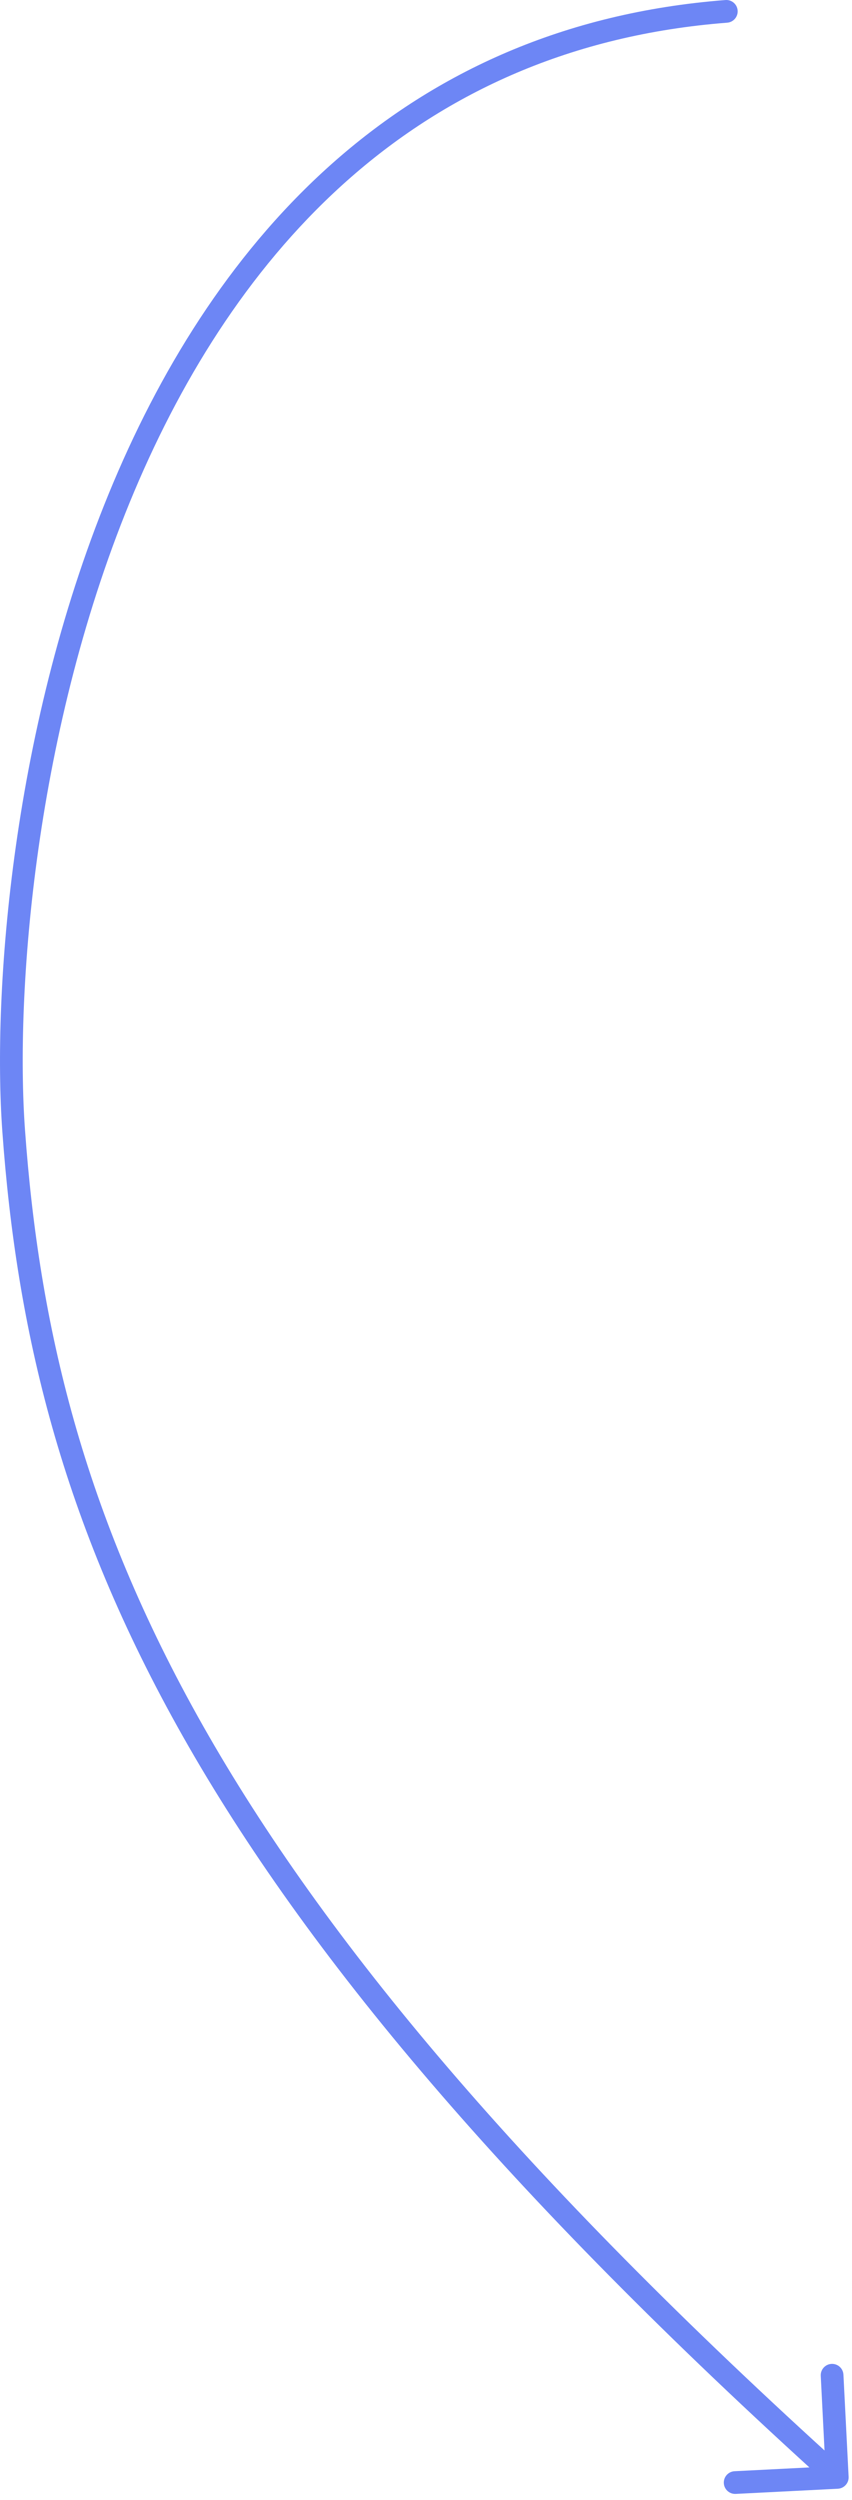 <?xml version="1.0" encoding="UTF-8"?> <svg xmlns="http://www.w3.org/2000/svg" width="75" height="220" viewBox="0 0 75 220" fill="none"> <path d="M64.013 1.997C64.564 1.954 64.976 1.473 64.933 0.923C64.891 0.372 64.41 -0.04 63.859 0.003L64.013 1.997ZM1.203 99.5L0.206 99.572L1.203 99.5ZM73.754 218.999C74.305 218.971 74.73 218.501 74.702 217.949L74.246 208.961C74.219 208.409 73.749 207.985 73.197 208.013C72.645 208.041 72.221 208.511 72.249 209.062L72.654 217.052L64.664 217.457C64.113 217.485 63.688 217.955 63.716 218.506C63.744 219.058 64.214 219.482 64.766 219.454L73.754 218.999ZM63.859 0.003C35.336 2.212 18.967 21.179 9.986 42.447C1.016 63.688 -0.671 87.392 0.206 99.572L2.201 99.428C1.341 87.497 3.005 64.121 11.828 43.225C20.641 22.355 36.506 4.128 64.013 1.997L63.859 0.003ZM0.206 99.572C1.457 116.944 5.366 133.843 16.14 152.868C26.902 171.87 44.49 192.953 73.033 218.742L74.374 217.258C45.918 191.547 28.498 170.63 17.881 151.882C7.276 133.157 3.434 116.556 2.201 99.428L0.206 99.572Z" fill="#6D86F5"></path> </svg> 
